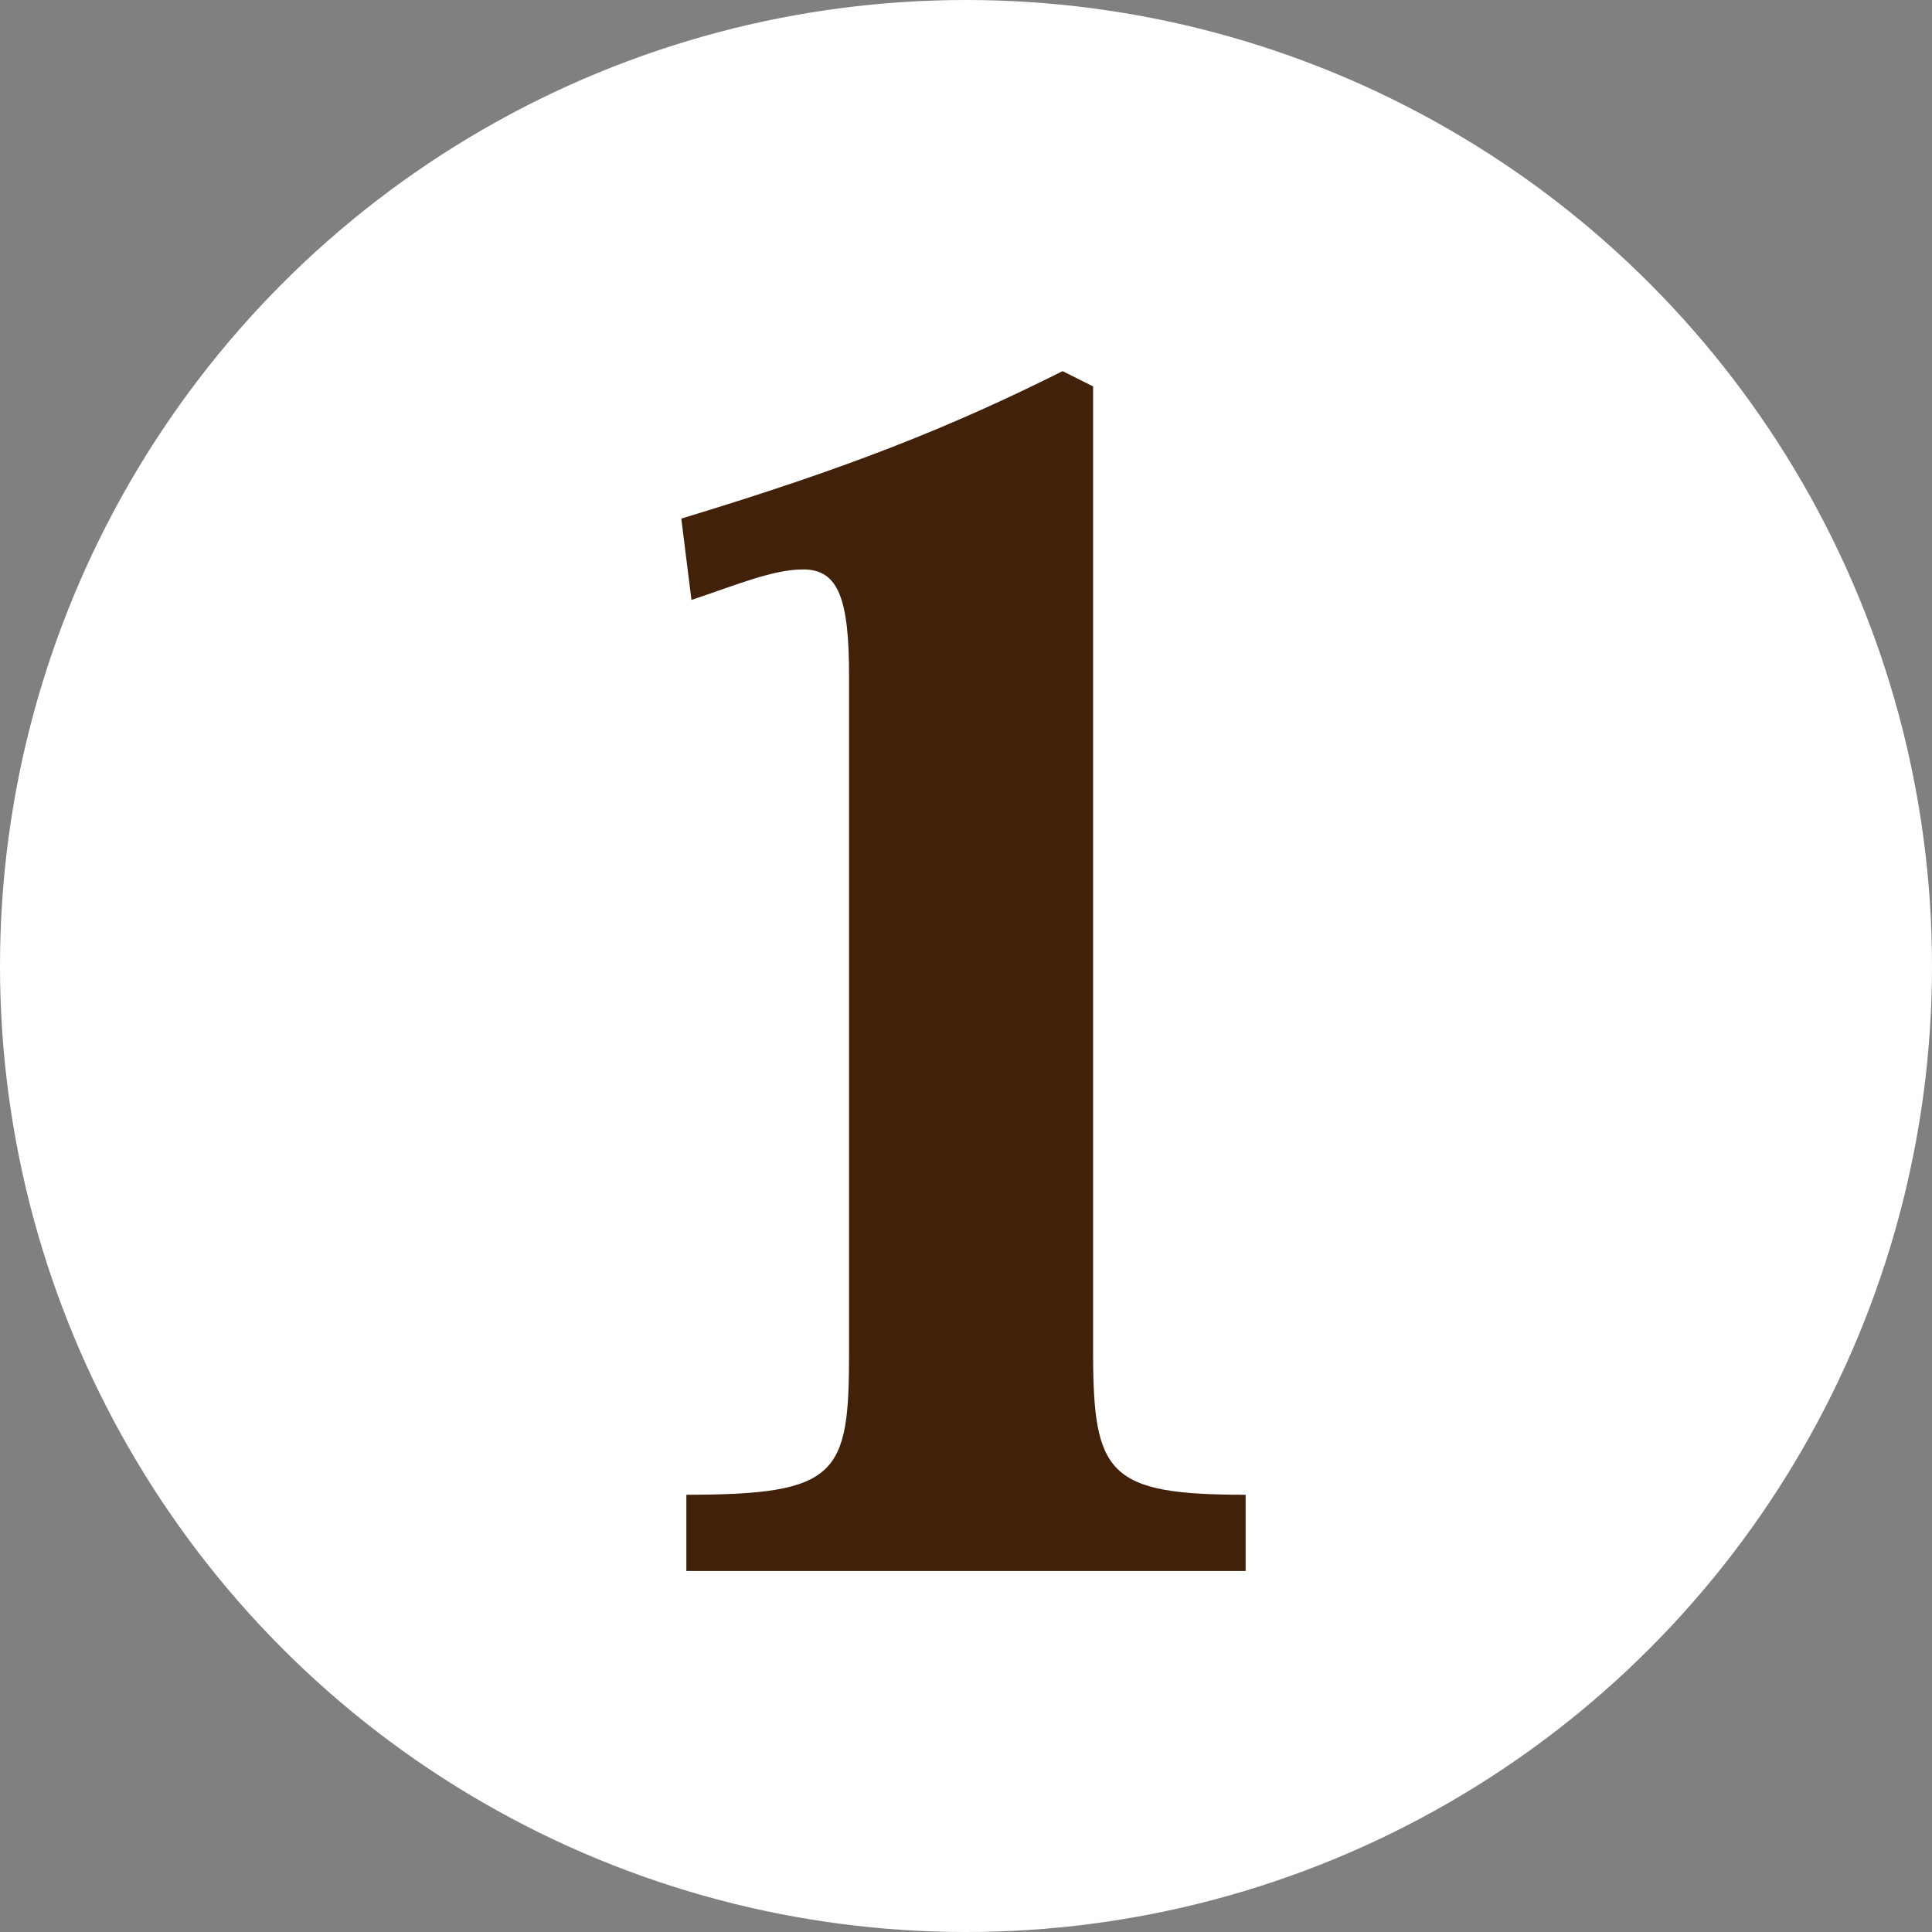 <?xml version="1.0" encoding="utf-8"?>
<!-- Generator: Adobe Illustrator 26.4.1, SVG Export Plug-In . SVG Version: 6.00 Build 0)  -->
<svg version="1.1" id="レイヤー_1" xmlns="http://www.w3.org/2000/svg" xmlns:xlink="http://www.w3.org/1999/xlink" x="0px"
	 y="0px" width="38px" height="38px" viewBox="0 0 38 38" style="enable-background:new 0 0 38 38;" xml:space="preserve">
<rect x="0" y="0" width="38" height="38" fill="#808080" stroke="none"/>
<style type="text/css">
	.st0{fill:#FFFFFF;}
	.st1{fill:#42210B;}
</style>
<g>
	<g>
		<circle class="st0" cx="19" cy="19" r="19"/>
	</g>
	<g>
		<path class="st1" d="M16.7,13.3c0-1.5-0.2-2.1-0.9-2.1c-0.6,0-1.3,0.3-2.2,0.6l-0.2-1.6c3.3-1,5.3-1.8,7.5-2.9l0.6,0.3v19
			c0,2.4,0.3,2.8,3,2.8v1.5H13.5v-1.5c3,0,3.2-0.4,3.2-2.8V13.3z"/>
	</g>
</g>
</svg>
